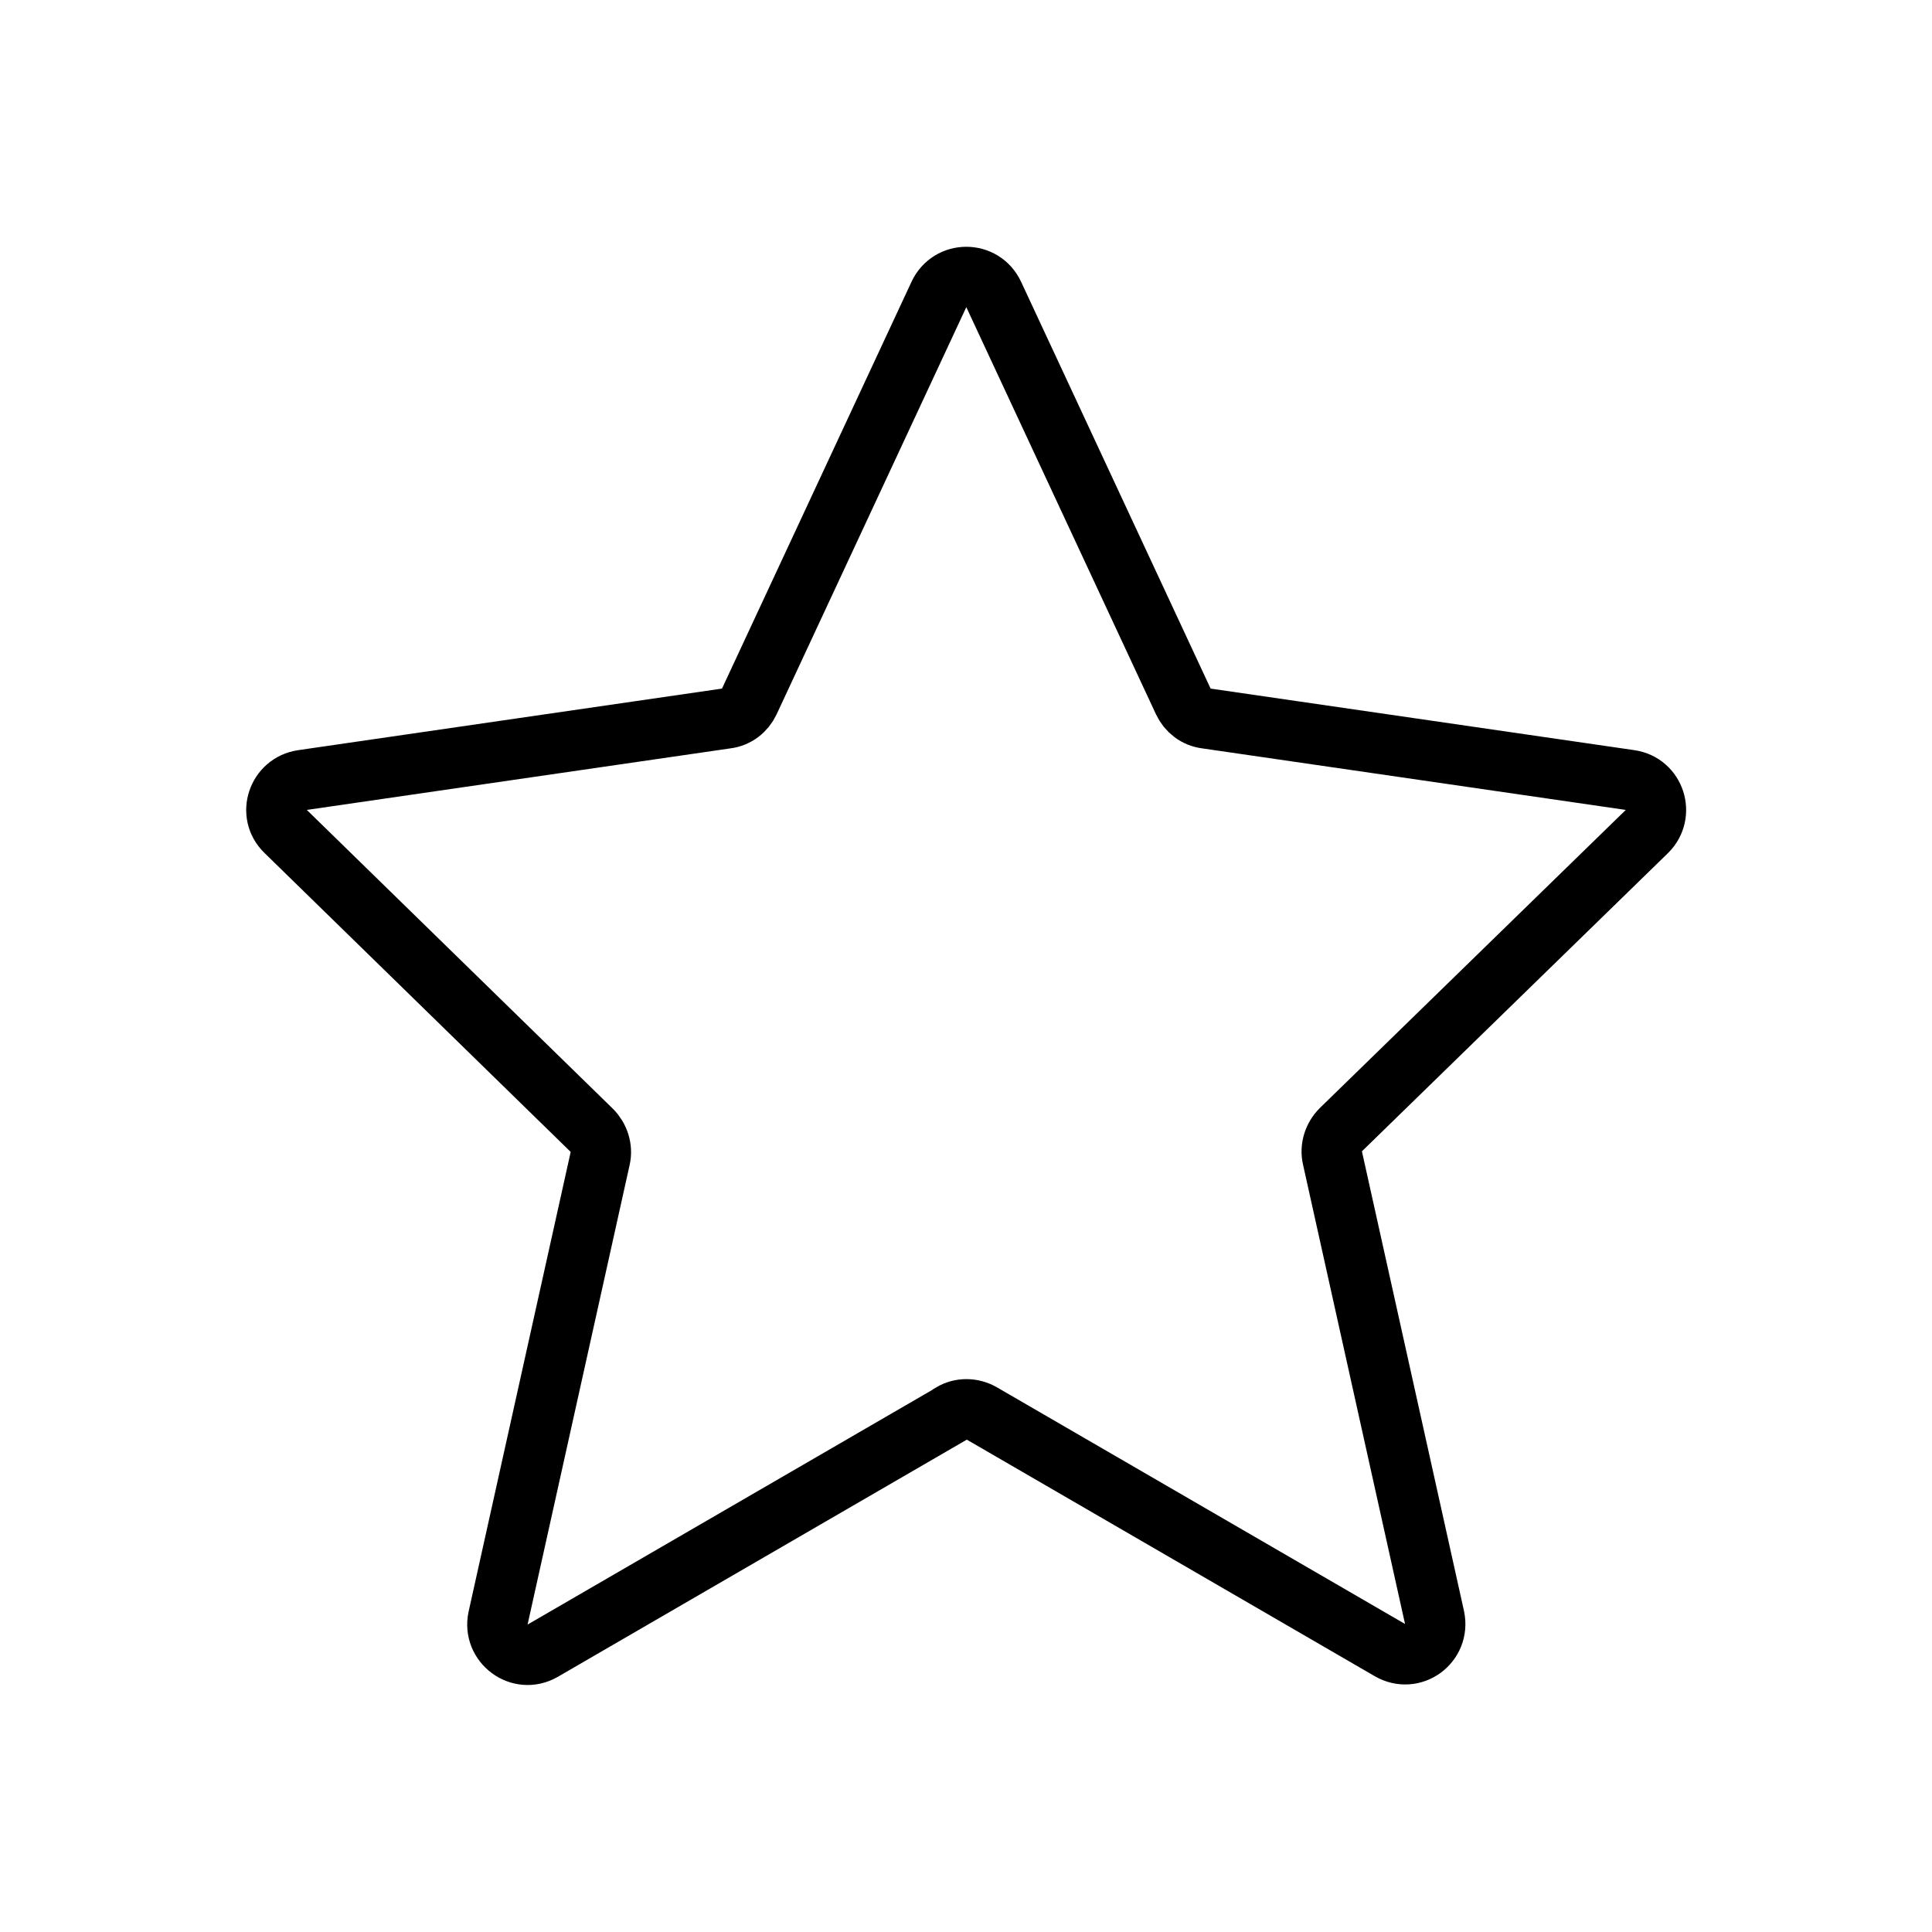 <svg width="48" height="48" viewBox="0 0 48 48" fill="none" xmlns="http://www.w3.org/2000/svg">
<path d="M23.625 35.13L13.485 41.01C12.915 41.34 12.24 40.83 12.375 40.2L14.91 28.785C14.97 28.53 14.88 28.26 14.7 28.08L7.095 20.655C6.645 20.22 6.9 19.47 7.515 19.38L18.045 17.85C18.3 17.82 18.51 17.655 18.615 17.43L23.325 7.32C23.595 6.735 24.42 6.735 24.69 7.32L29.4 17.43C29.505 17.655 29.715 17.82 29.97 17.85L40.5 19.38C41.115 19.47 41.355 20.22 40.92 20.655L33.315 28.065C33.135 28.245 33.045 28.515 33.105 28.77L35.64 40.185C35.775 40.83 35.1 41.325 34.53 40.995L24.39 35.115C24.15 34.98 23.865 34.98 23.64 35.115L23.625 35.13Z" stroke="black" stroke-width="1.5" stroke-miterlimit="10"/>
</svg>
